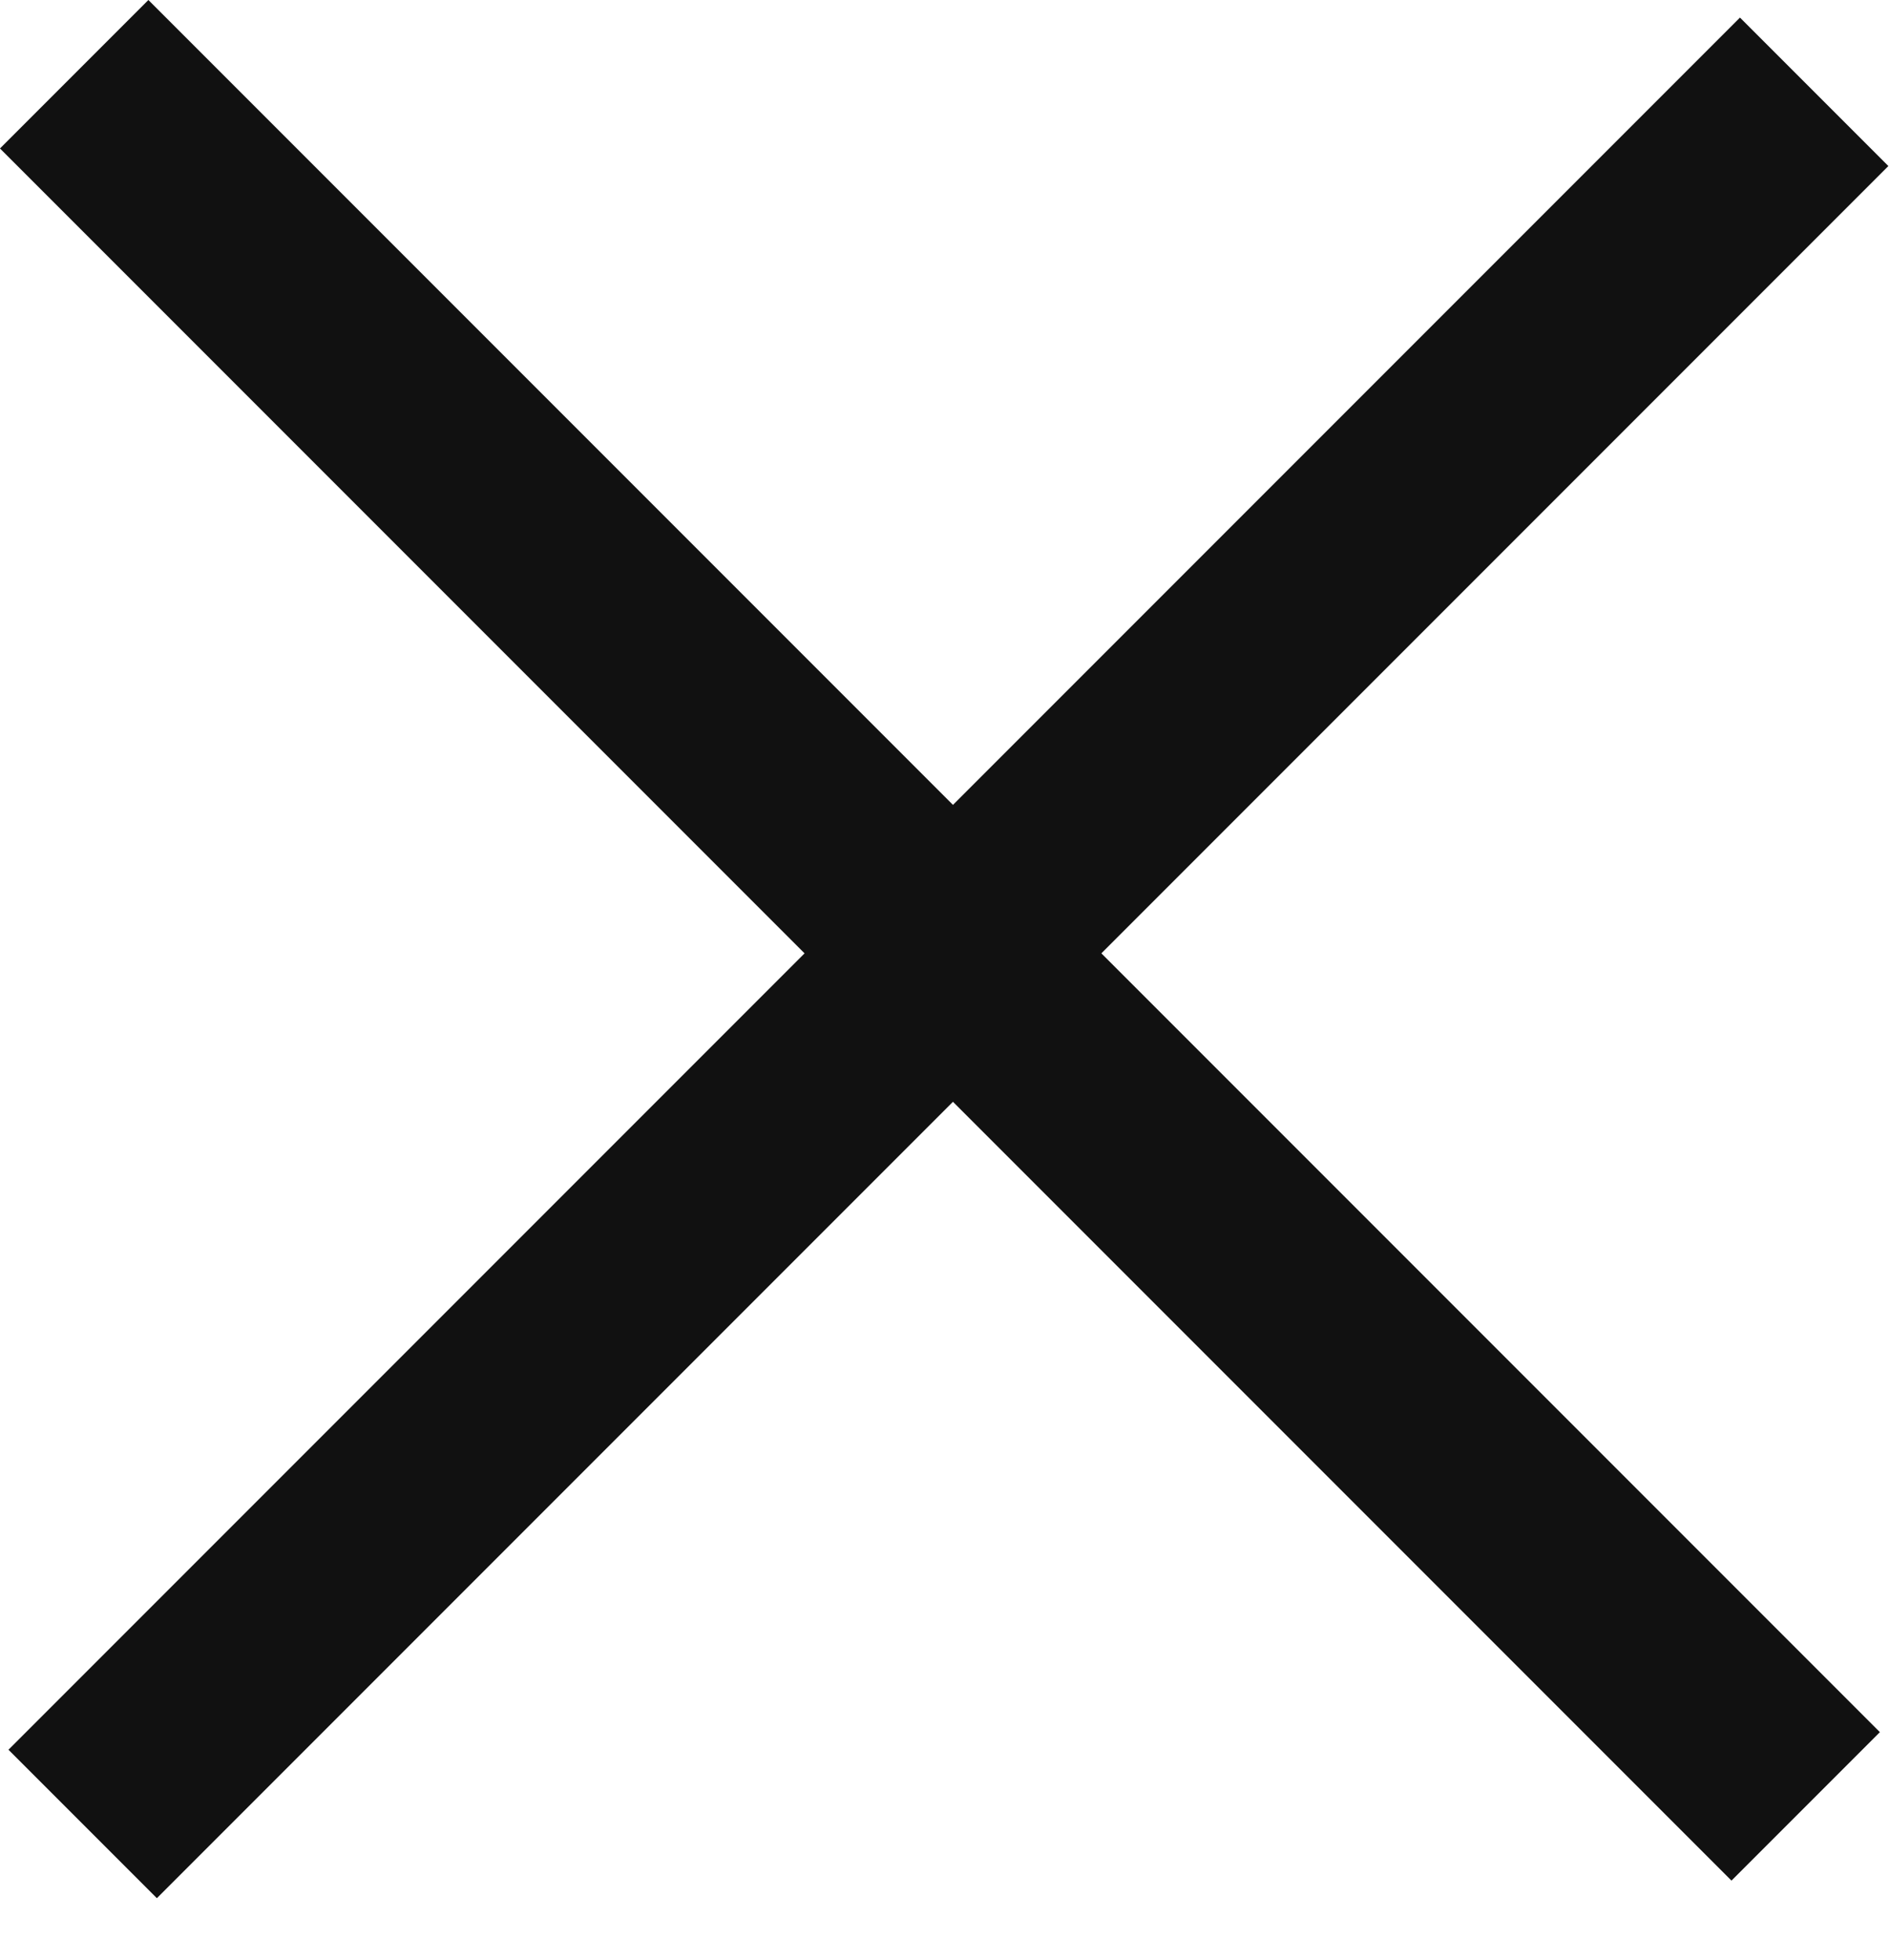<svg xmlns="http://www.w3.org/2000/svg" width="27" height="28" viewBox="0 0 27 28" fill="none">
  <rect x="0.121" y="25" width="35" height="3" transform="rotate(-45 0.121 25)" fill="#111111"/>
  <rect x="2.121" width="35" height="3" transform="rotate(45 2.121 0)" fill="#111111"/>
</svg>